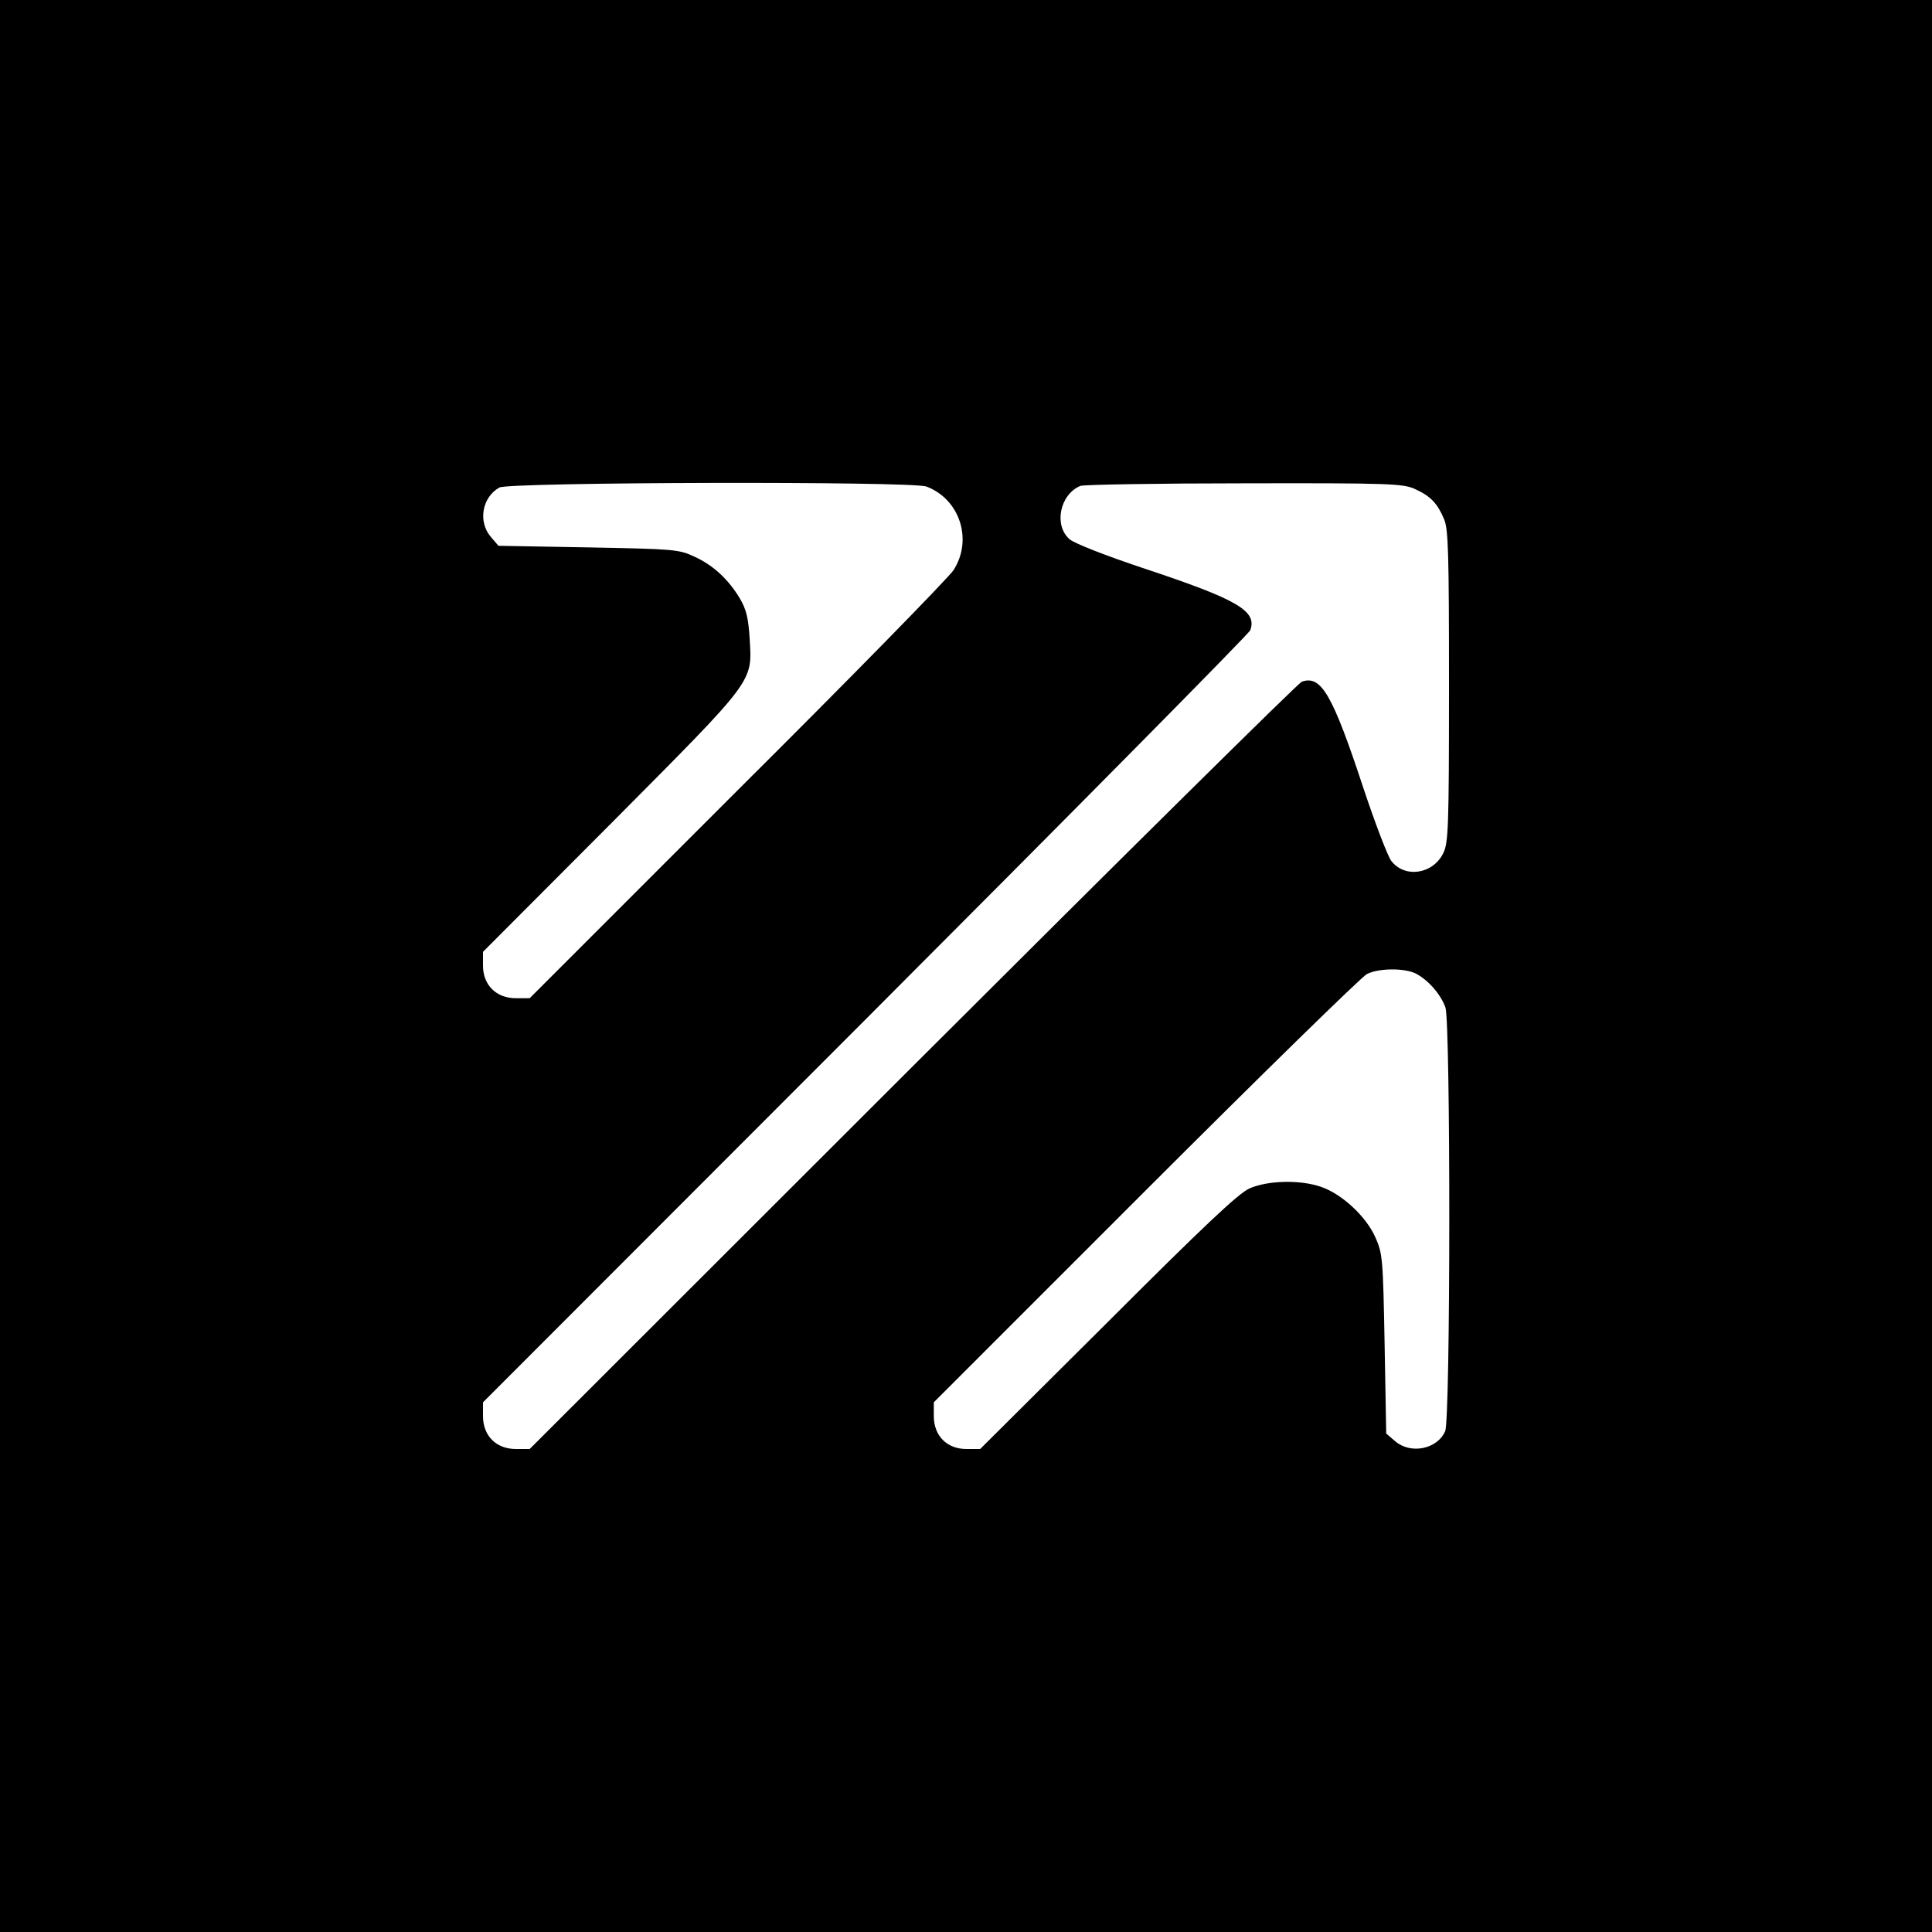 <?xml version="1.0" standalone="no"?>
<!DOCTYPE svg PUBLIC "-//W3C//DTD SVG 20010904//EN"
 "http://www.w3.org/TR/2001/REC-SVG-20010904/DTD/svg10.dtd">
<svg version="1.0" xmlns="http://www.w3.org/2000/svg"
 width="600pt" height="600pt" viewBox="0 0 600 600"
 preserveAspectRatio="xMidYMid meet">
<g transform="translate(0,600) scale(0.1,-0.1)"
fill="#000000" stroke="none">
<path d="M0 3000 l0 -3000 3000 0 3000 0 0 3000 0 3000 -3000 0 -3000 0 0
-3000z m2877 1489 c104 -39 145 -166 84 -260 -16 -24 -318 -333 -673 -686
l-643 -643 -43 0 c-61 0 -102 41 -102 101 l0 43 399 400 c451 454 437 435 429
575 -4 61 -10 88 -30 122 -36 60 -83 104 -143 131 -47 22 -65 23 -328 28
l-279 5 -24 28 c-40 47 -27 123 27 153 31 17 1281 20 1326 3z m1518 -8 c48
-22 69 -44 90 -94 13 -31 15 -107 15 -519 0 -440 -2 -486 -18 -518 -32 -65
-119 -78 -161 -24 -11 14 -50 116 -87 227 -96 291 -131 351 -191 330 -10 -3
-554 -541 -1208 -1194 l-1190 -1189 -43 0 c-61 0 -102 41 -102 102 l0 43 1189
1190 c653 654 1191 1198 1194 1208 21 60 -39 95 -331 192 -120 40 -214 77
-230 90 -50 43 -31 139 33 166 11 4 241 8 510 8 455 1 493 -1 530 -18z m3
-1505 c38 -20 77 -65 91 -105 16 -50 16 -1280 -1 -1316 -25 -56 -107 -72 -155
-31 l-28 24 -5 279 c-5 265 -6 280 -29 331 -29 65 -104 134 -168 156 -66 23
-167 20 -223 -5 -34 -15 -145 -120 -440 -415 l-396 -394 -43 0 c-60 0 -101 41
-101 102 l0 43 657 657 c362 362 671 664 688 673 38 19 118 19 153 1z"/>
</g>
</svg>
